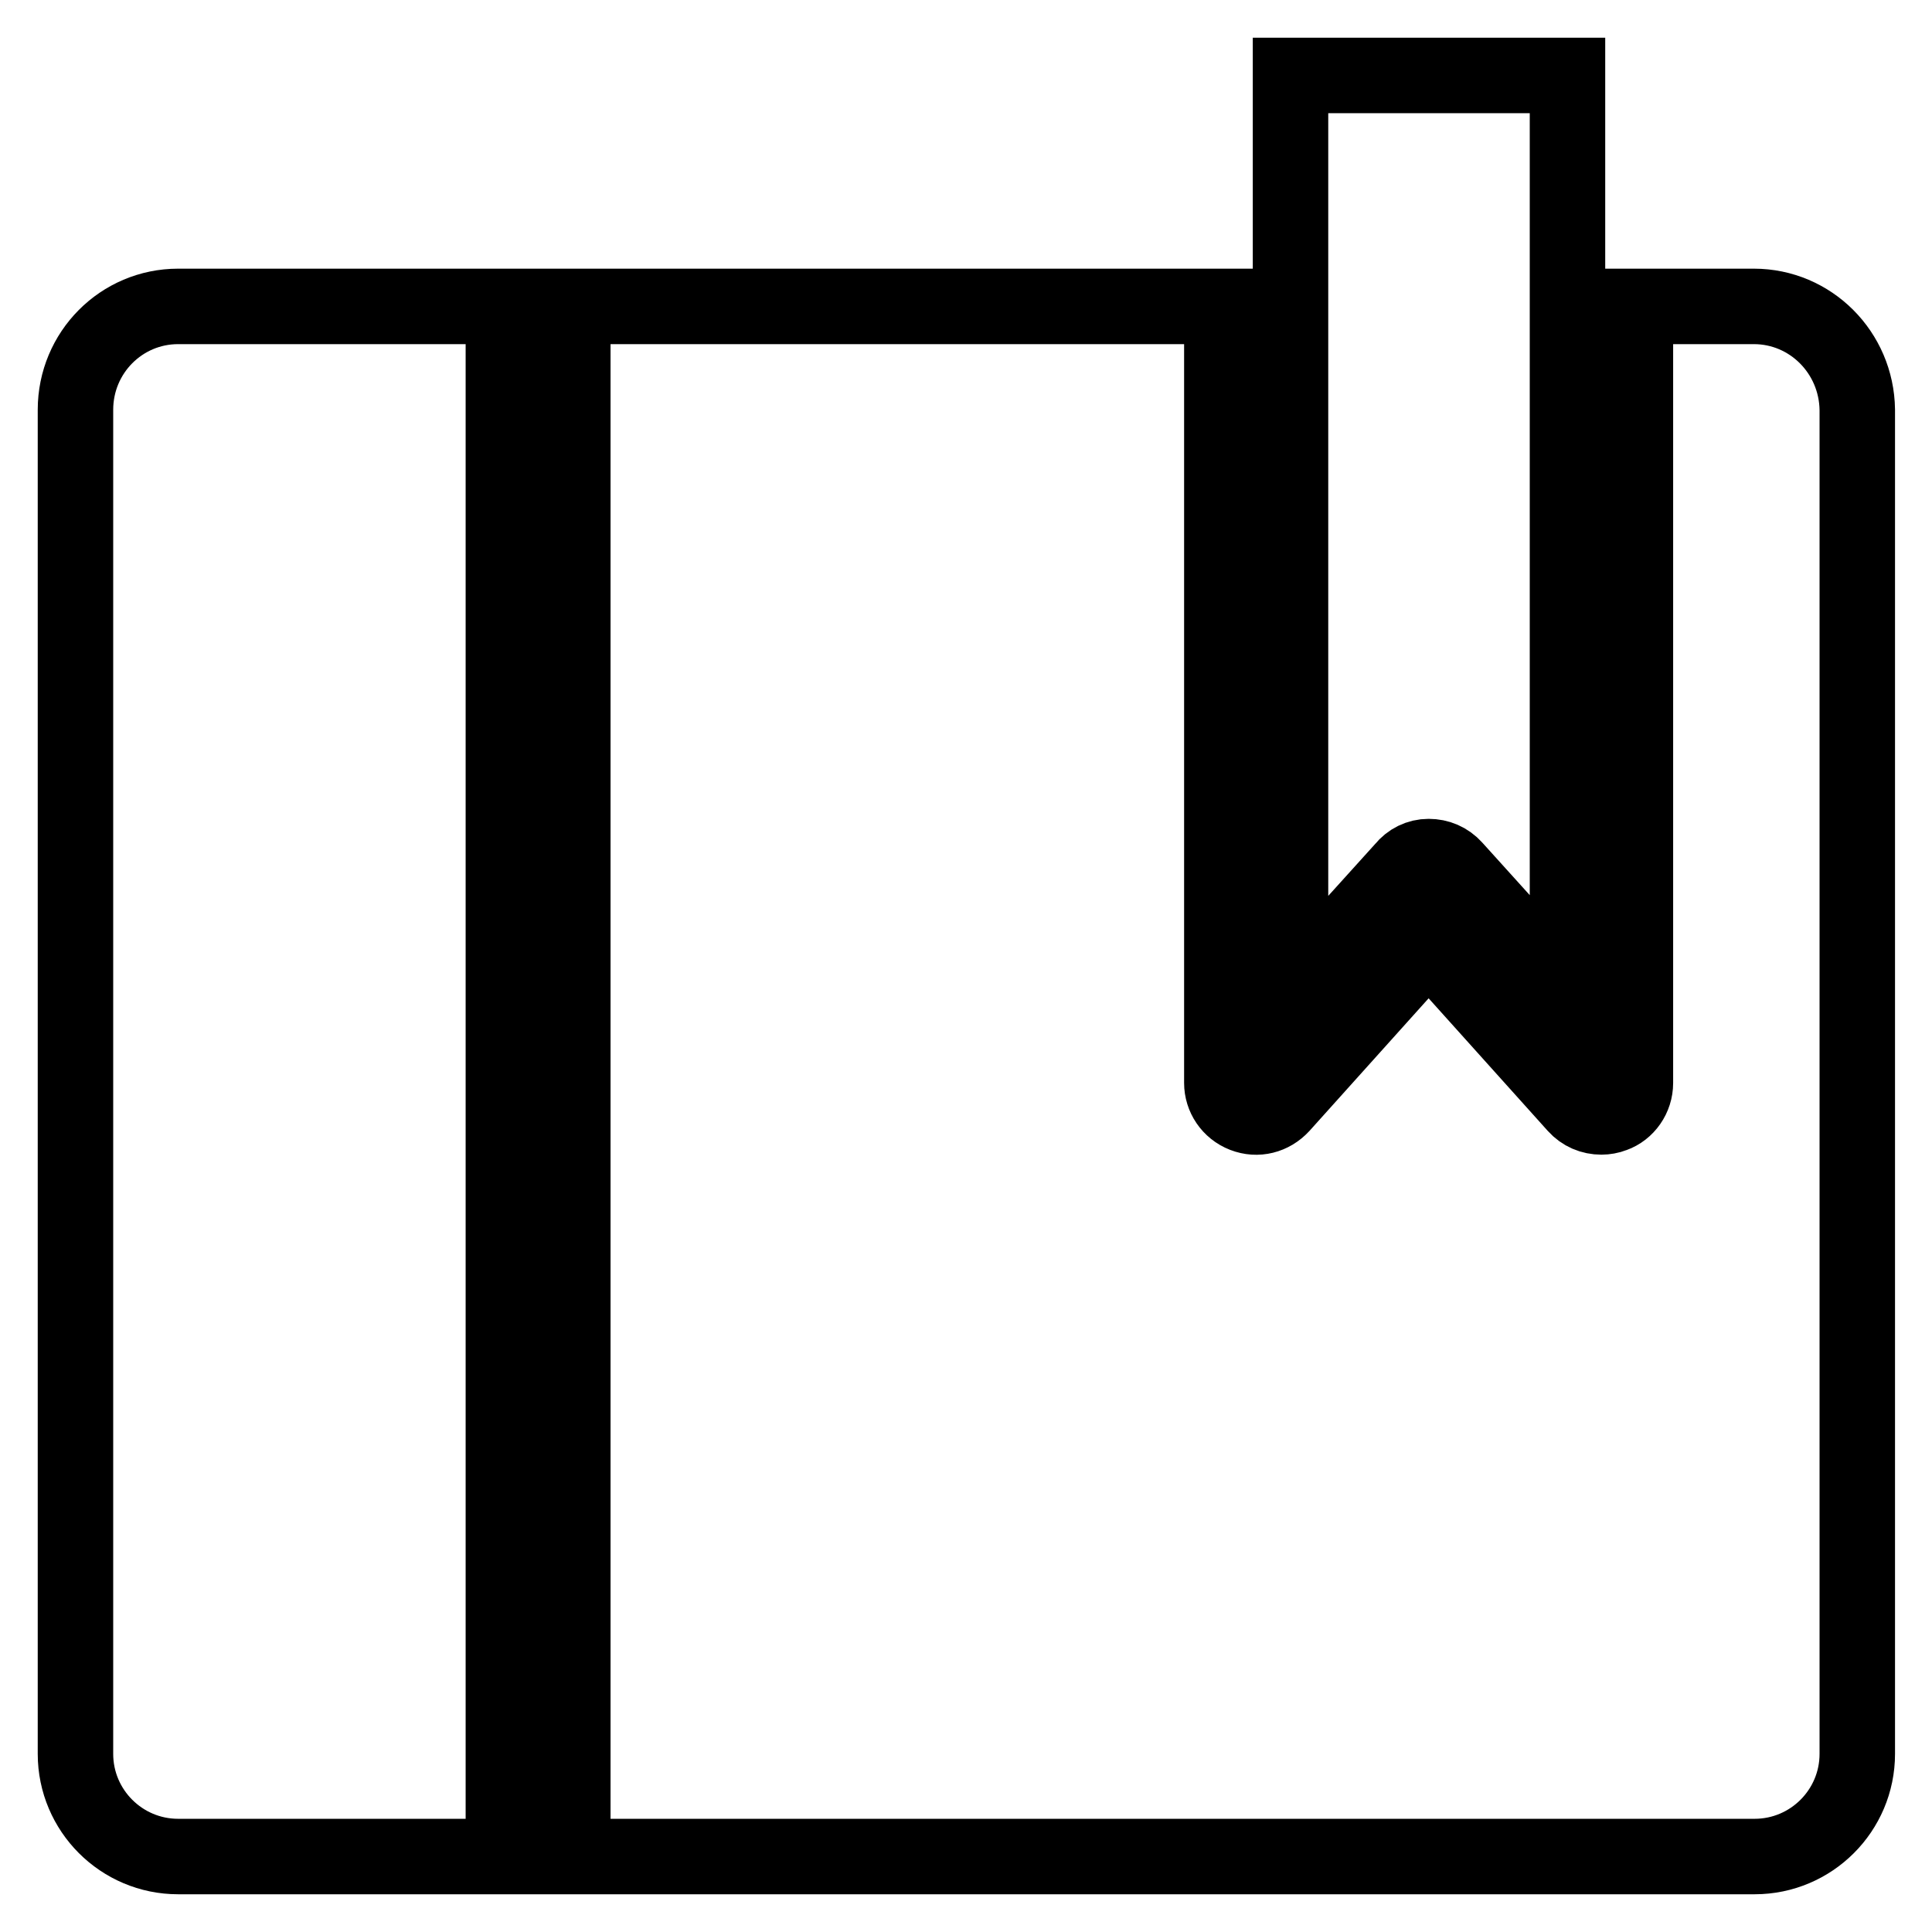 <?xml version="1.0" encoding="utf-8"?>
<!-- Svg Vector Icons : http://www.onlinewebfonts.com/icon -->
<!DOCTYPE svg PUBLIC "-//W3C//DTD SVG 1.1//EN" "http://www.w3.org/Graphics/SVG/1.1/DTD/svg11.dtd">
<svg version="1.1" xmlns="http://www.w3.org/2000/svg" xmlns:xlink="http://www.w3.org/1999/xlink" x="0px" y="0px" viewBox="0 0 256 256" enable-background="new 0 0 256 256" xml:space="preserve">
<g> <path stroke-width="10" fill-opacity="0" stroke="#000000"  d="M10,54.3v178.1c0,7.5,6.1,13.6,13.6,13.6h43.1V40.6H23.6C16.1,40.6,10,46.7,10,54.3L10,54.3z M232.4,40.6 h-15.7v102.9c0,1.9-1.2,3.6-2.9,4.2c-0.5,0.2-1.1,0.3-1.6,0.3c-1.3,0-2.5-0.5-3.4-1.5l-19.5-21.7l-19.5,21.7 c-1.3,1.4-3.2,1.9-5,1.2c-1.8-0.7-2.9-2.4-2.9-4.2V40.6h-86V246h156.6c7.5,0,13.6-6.1,13.6-13.6V54.3 C246,46.7,239.9,40.6,232.4,40.6z M189.3,113.5c1.3,0,2.5,0.5,3.4,1.5l15,16.6V10h-36.7v121.7l15-16.6 C186.8,114.1,188,113.5,189.3,113.5L189.3,113.5z"/></g>
</svg>